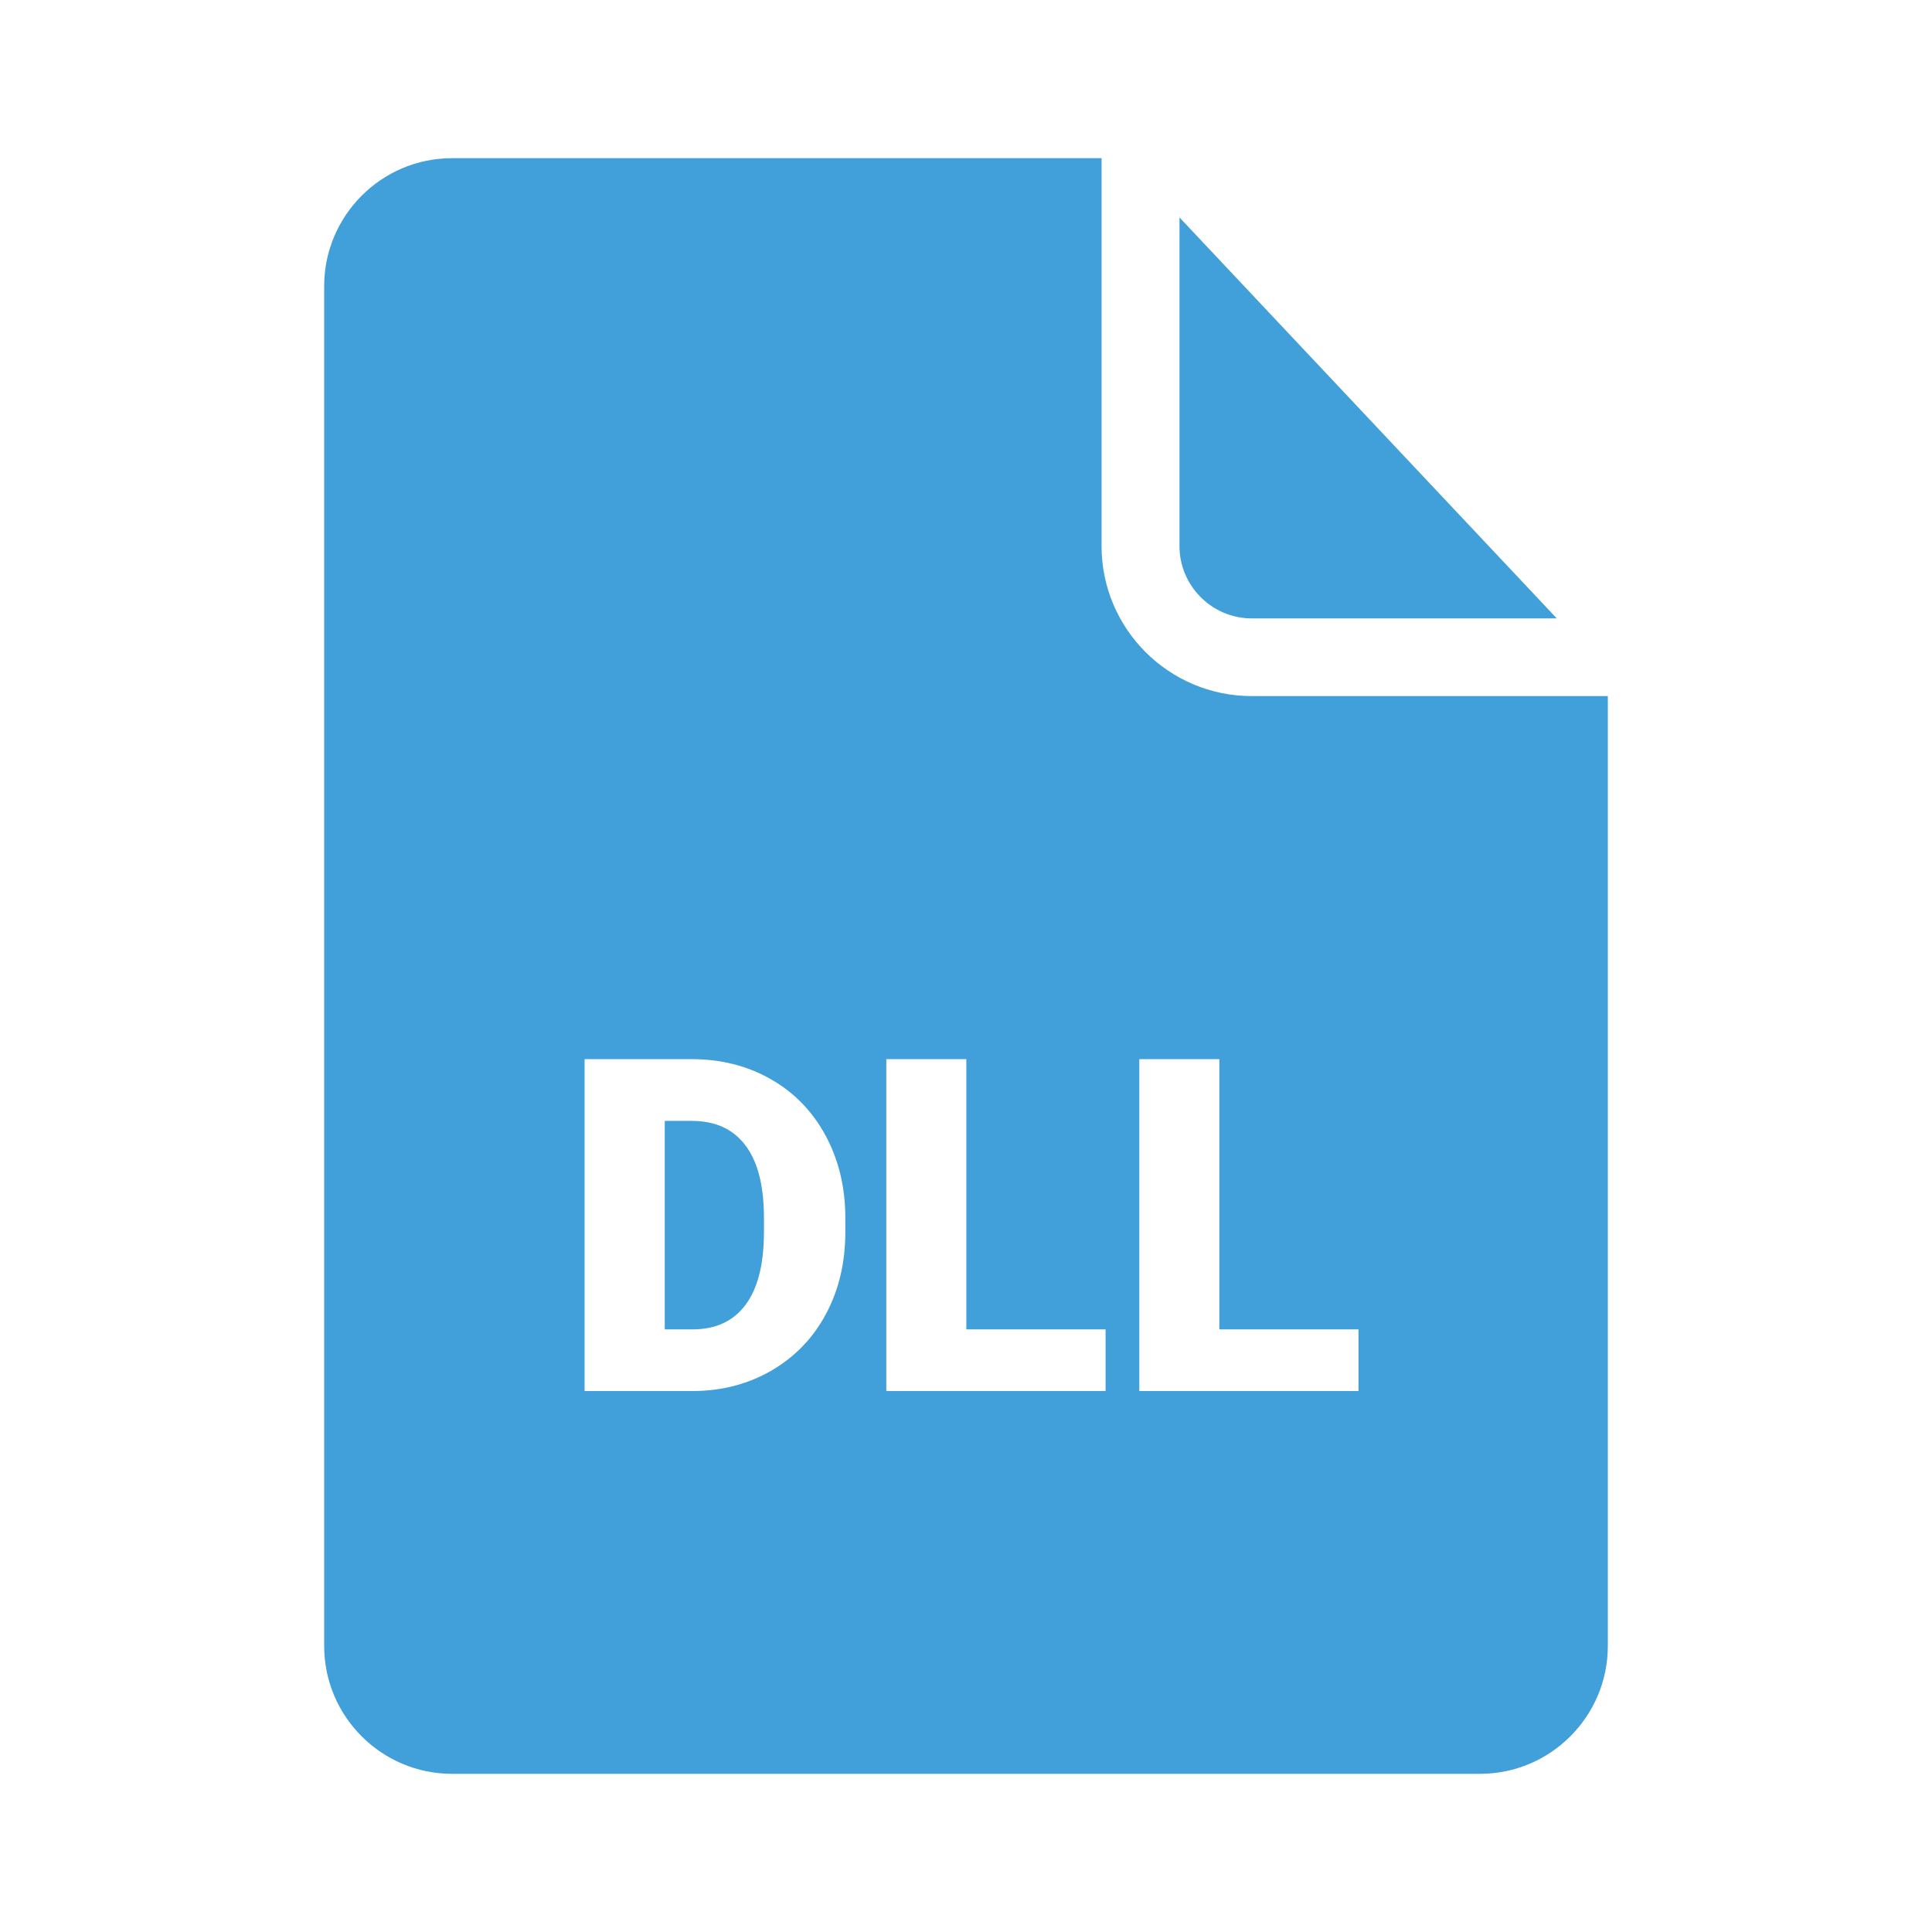 <svg width="24" height="24" viewBox="0 0 24 24" fill="none" xmlns="http://www.w3.org/2000/svg">
<path d="M14.652 2.701L19.339 7.682H15.55C15.055 7.682 14.652 7.278 14.652 6.784V2.701Z" fill="#419FD9"/>
<path d="M15.548 8.647C14.52 8.647 13.684 7.811 13.684 6.784V1.965H5.615C4.739 1.965 4.027 2.679 4.027 3.554V20.447C4.027 21.322 4.739 22.035 5.615 22.035H18.385C19.261 22.035 19.973 21.322 19.973 20.447V8.647H15.548ZM10.501 15.306C10.501 15.683 10.421 16.022 10.262 16.32C10.103 16.619 9.878 16.853 9.588 17.023C9.298 17.192 8.974 17.277 8.619 17.28H7.262V13.157H8.59C8.954 13.157 9.282 13.239 9.573 13.405C9.863 13.569 10.091 13.803 10.254 14.103C10.417 14.405 10.499 14.742 10.501 15.116V15.306ZM13.734 17.28H11.01V13.157H12.004V16.514H13.734V17.28ZM16.876 17.28H14.153V13.157H15.147V16.514H16.876V17.28Z" fill="#419FD9"/>
<path d="M8.592 13.924H8.258V16.514H8.603C8.889 16.514 9.107 16.414 9.26 16.211C9.413 16.007 9.49 15.705 9.49 15.306V15.128C9.49 14.729 9.413 14.43 9.26 14.228C9.107 14.025 8.885 13.924 8.592 13.924Z" fill="#419FD9"/>
</svg>
